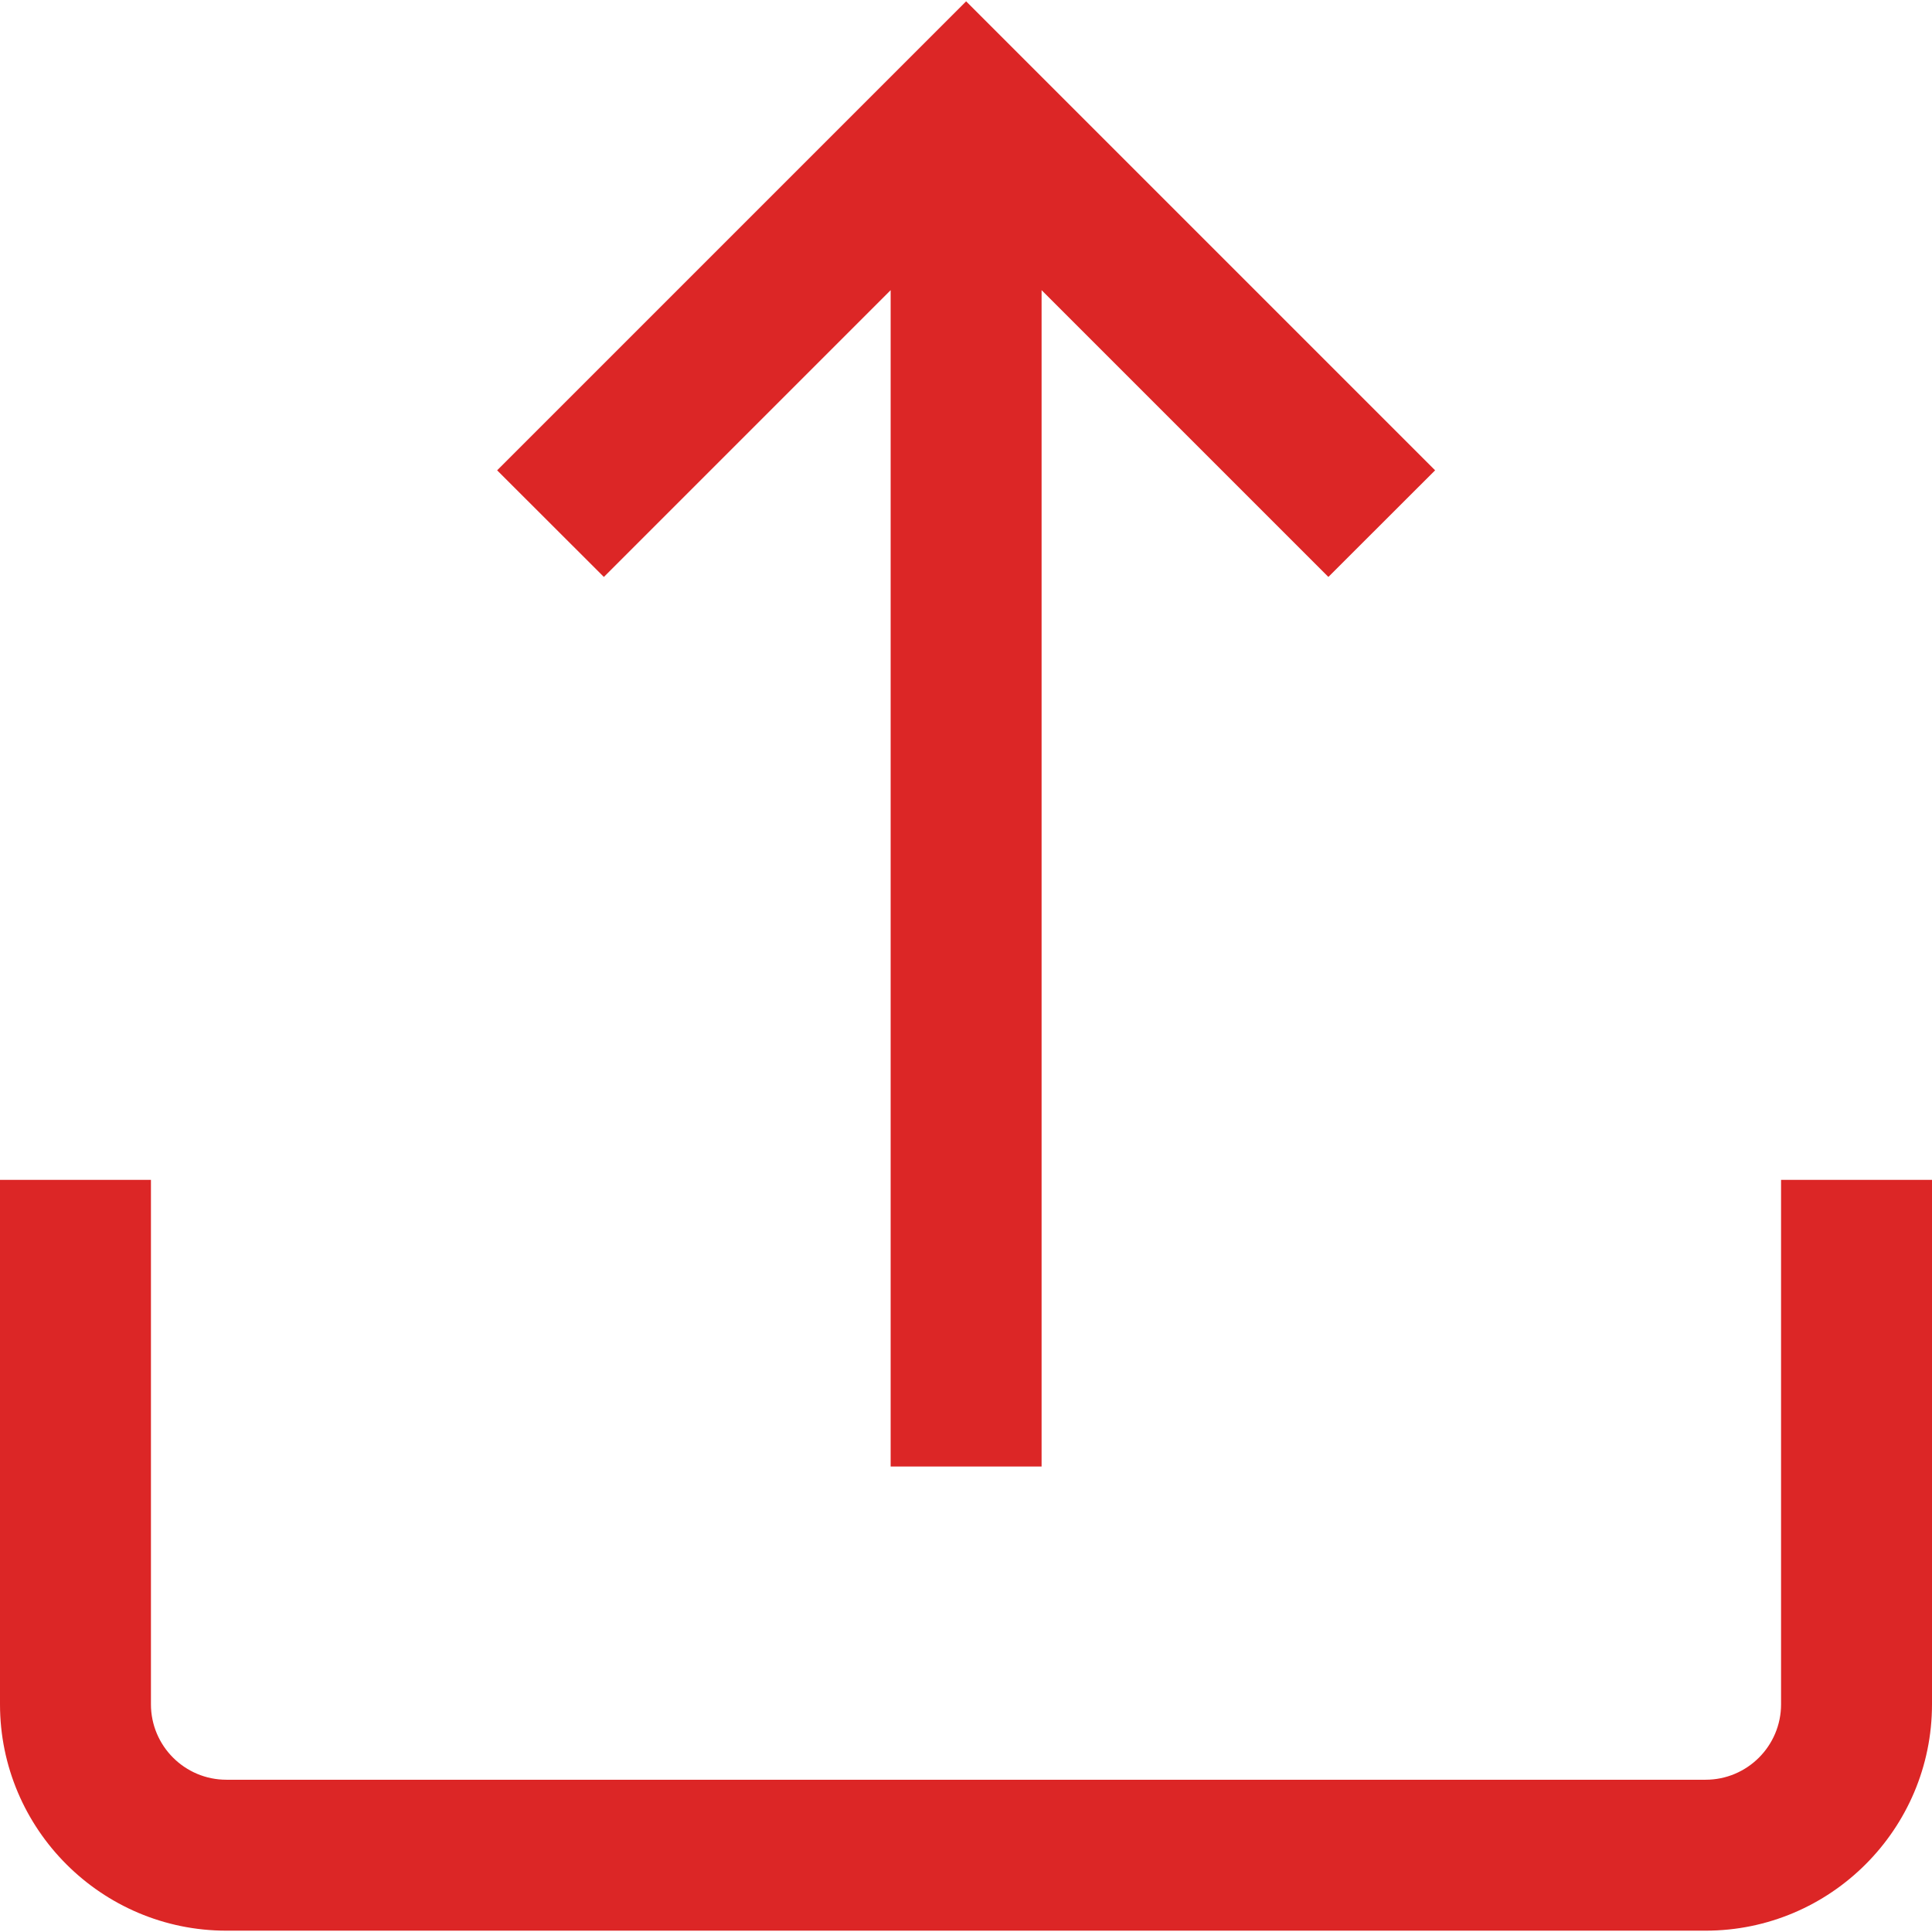 <svg width="16" height="16" viewBox="0 0 16 16" fill="none" xmlns="http://www.w3.org/2000/svg">
<g id="upload 1" clip-path="url(#clip0_243_2763)">
<g id="Group">
<g id="Group_2">
<path id="Vector" d="M14.75 9.771V14.114C14.75 14.459 14.47 14.739 14.125 14.739H1.875C1.53 14.739 1.25 14.459 1.25 14.114V9.771H0V14.114C0 15.148 0.841 15.989 1.875 15.989H14.125C15.159 15.989 16 15.148 16 14.114V9.771H14.75Z" fill="#DC2626"/>
</g>
</g>
<g id="Group_3">
<g id="Group_4">
<path id="Vector_2" d="M8.001 0.011L4.117 3.895L5.001 4.778L7.376 2.403V12.145H8.626V2.403L11.001 4.778L11.885 3.895L8.001 0.011Z" fill="#DC2626"/>
</g>
</g>
</g>
<defs>
<clipPath id="clip0_243_2763">
<rect width="16" height="16" fill="white"/>
</clipPath>
</defs>
</svg>
